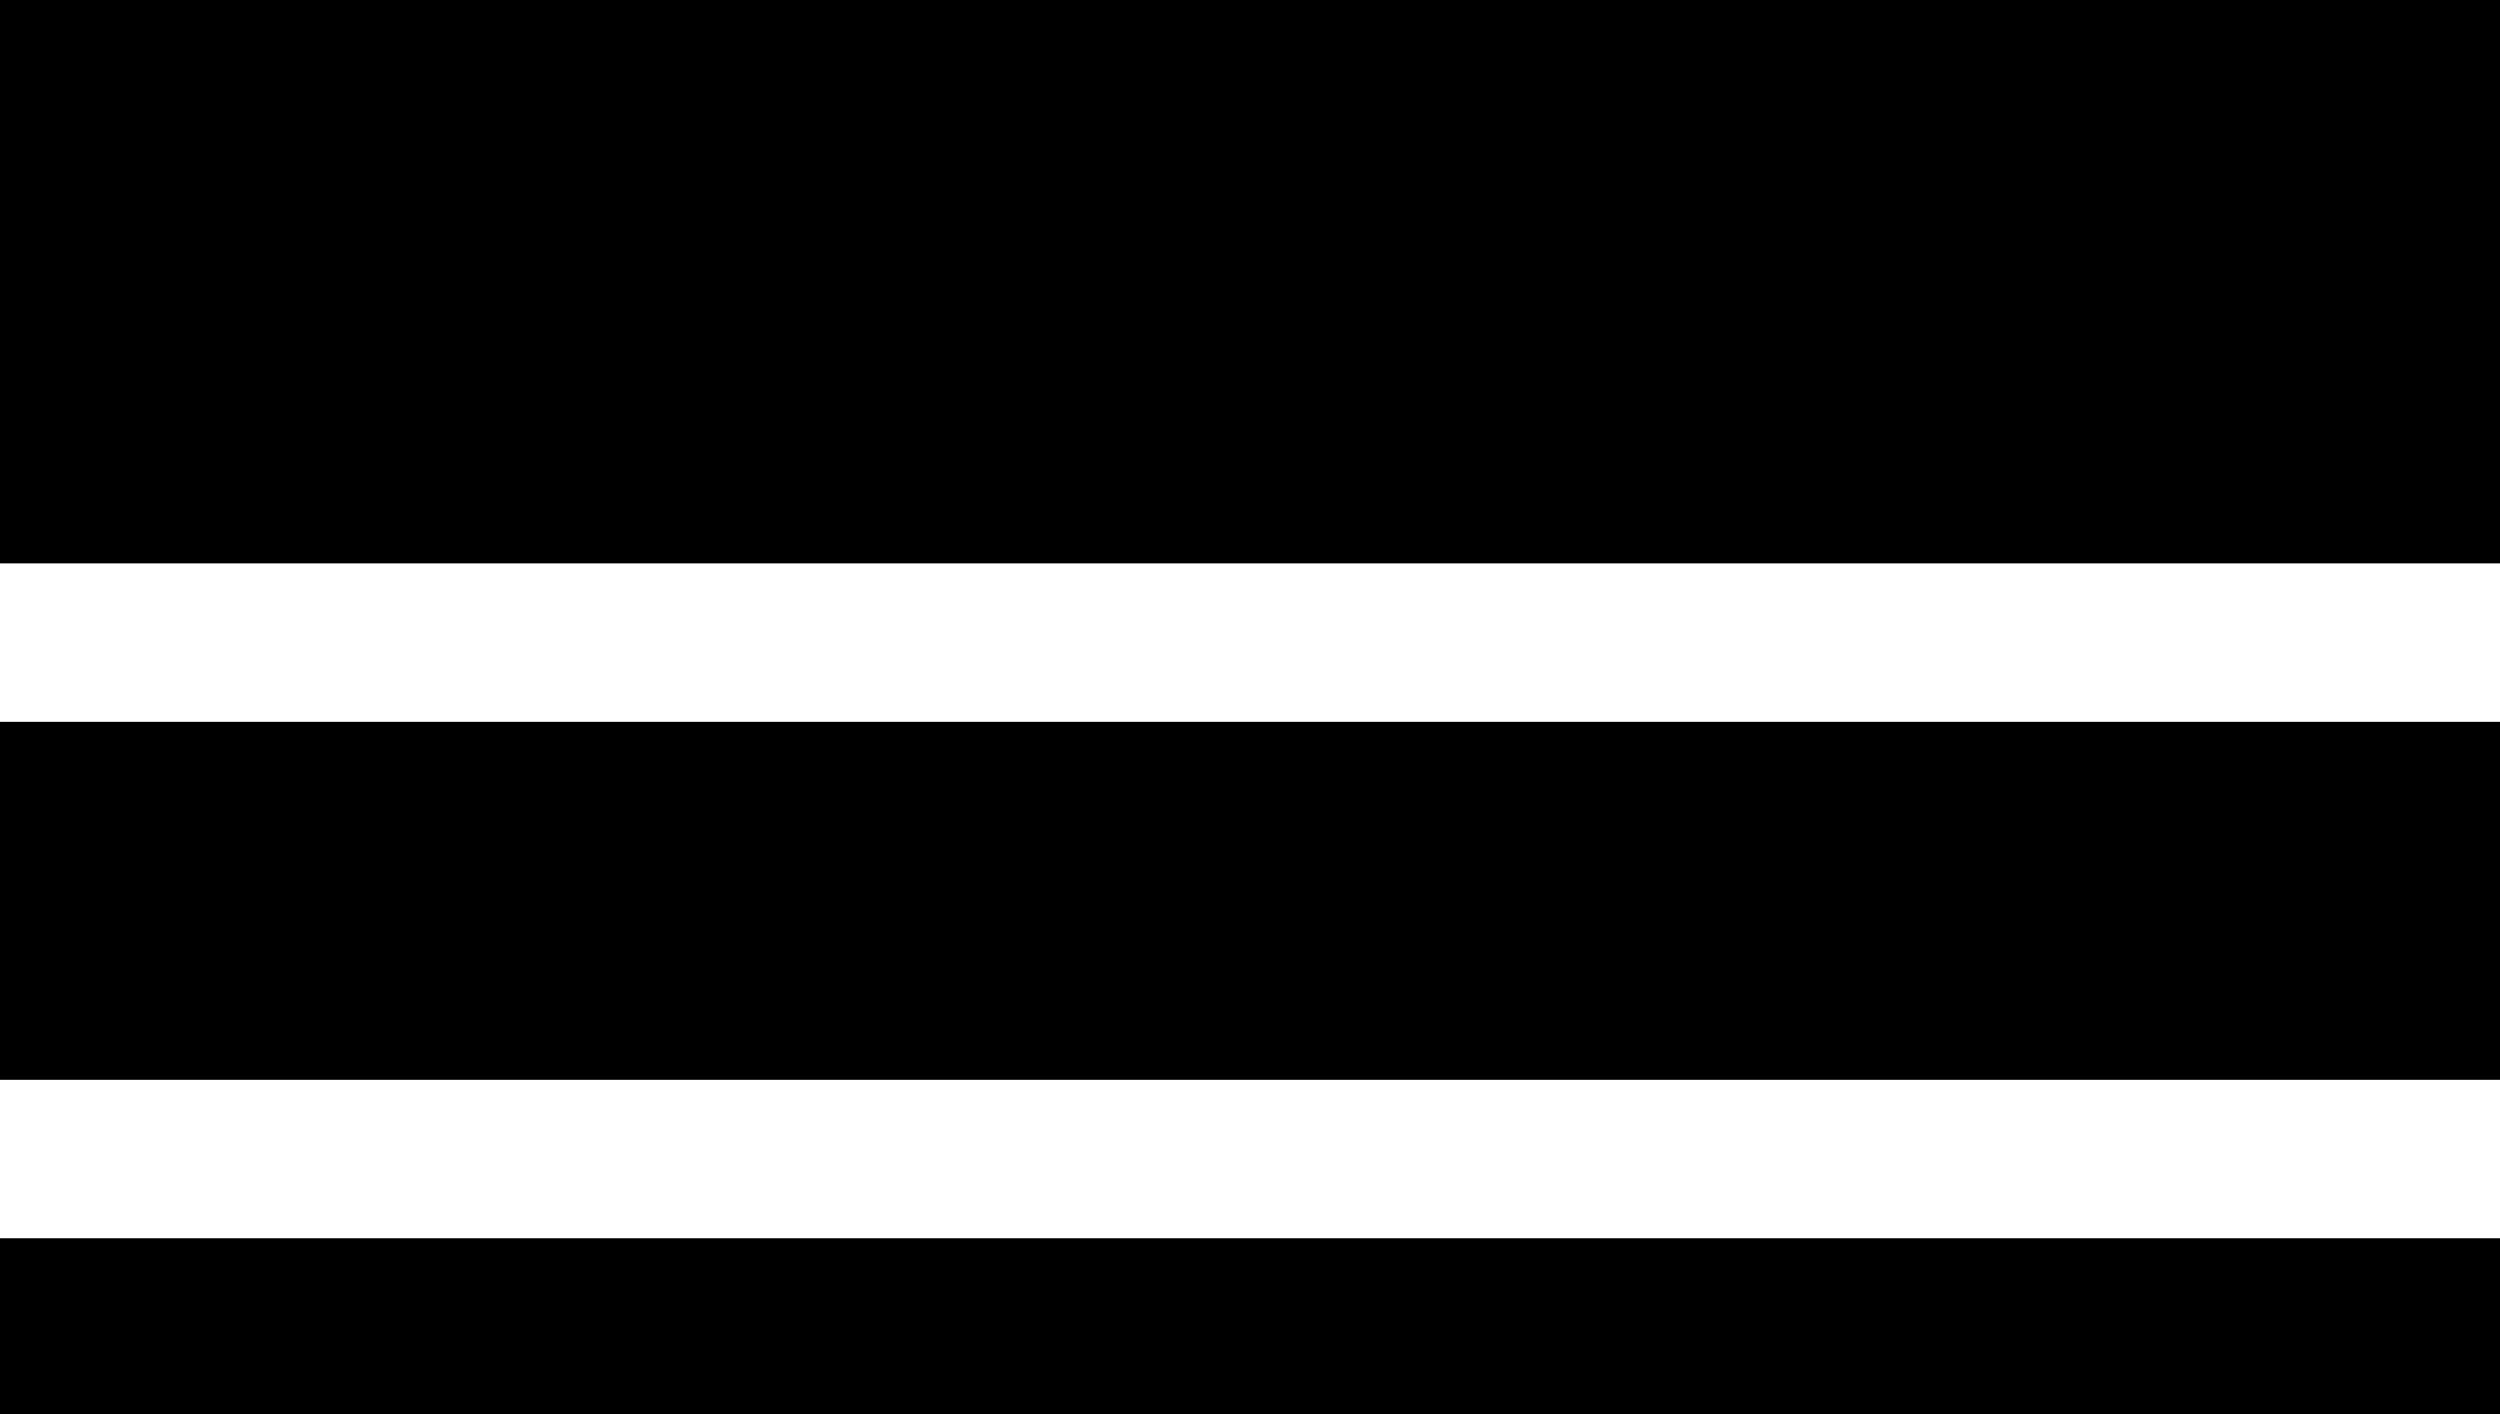 <?xml version="1.0" encoding="UTF-8"?> <!-- Generator: Adobe Illustrator 25.4.1, SVG Export Plug-In . SVG Version: 6.00 Build 0) --> <svg xmlns="http://www.w3.org/2000/svg" xmlns:xlink="http://www.w3.org/1999/xlink" id="Layer_1" x="0px" y="0px" viewBox="0 0 42.6 24.1" style="enable-background:new 0 0 42.6 24.1;" xml:space="preserve"> <g> <rect width="42.6" height="9.6"></rect> <rect y="12.3" width="42.6" height="6.1"></rect> <rect y="21.1" width="42.6" height="3"></rect> </g> </svg> 